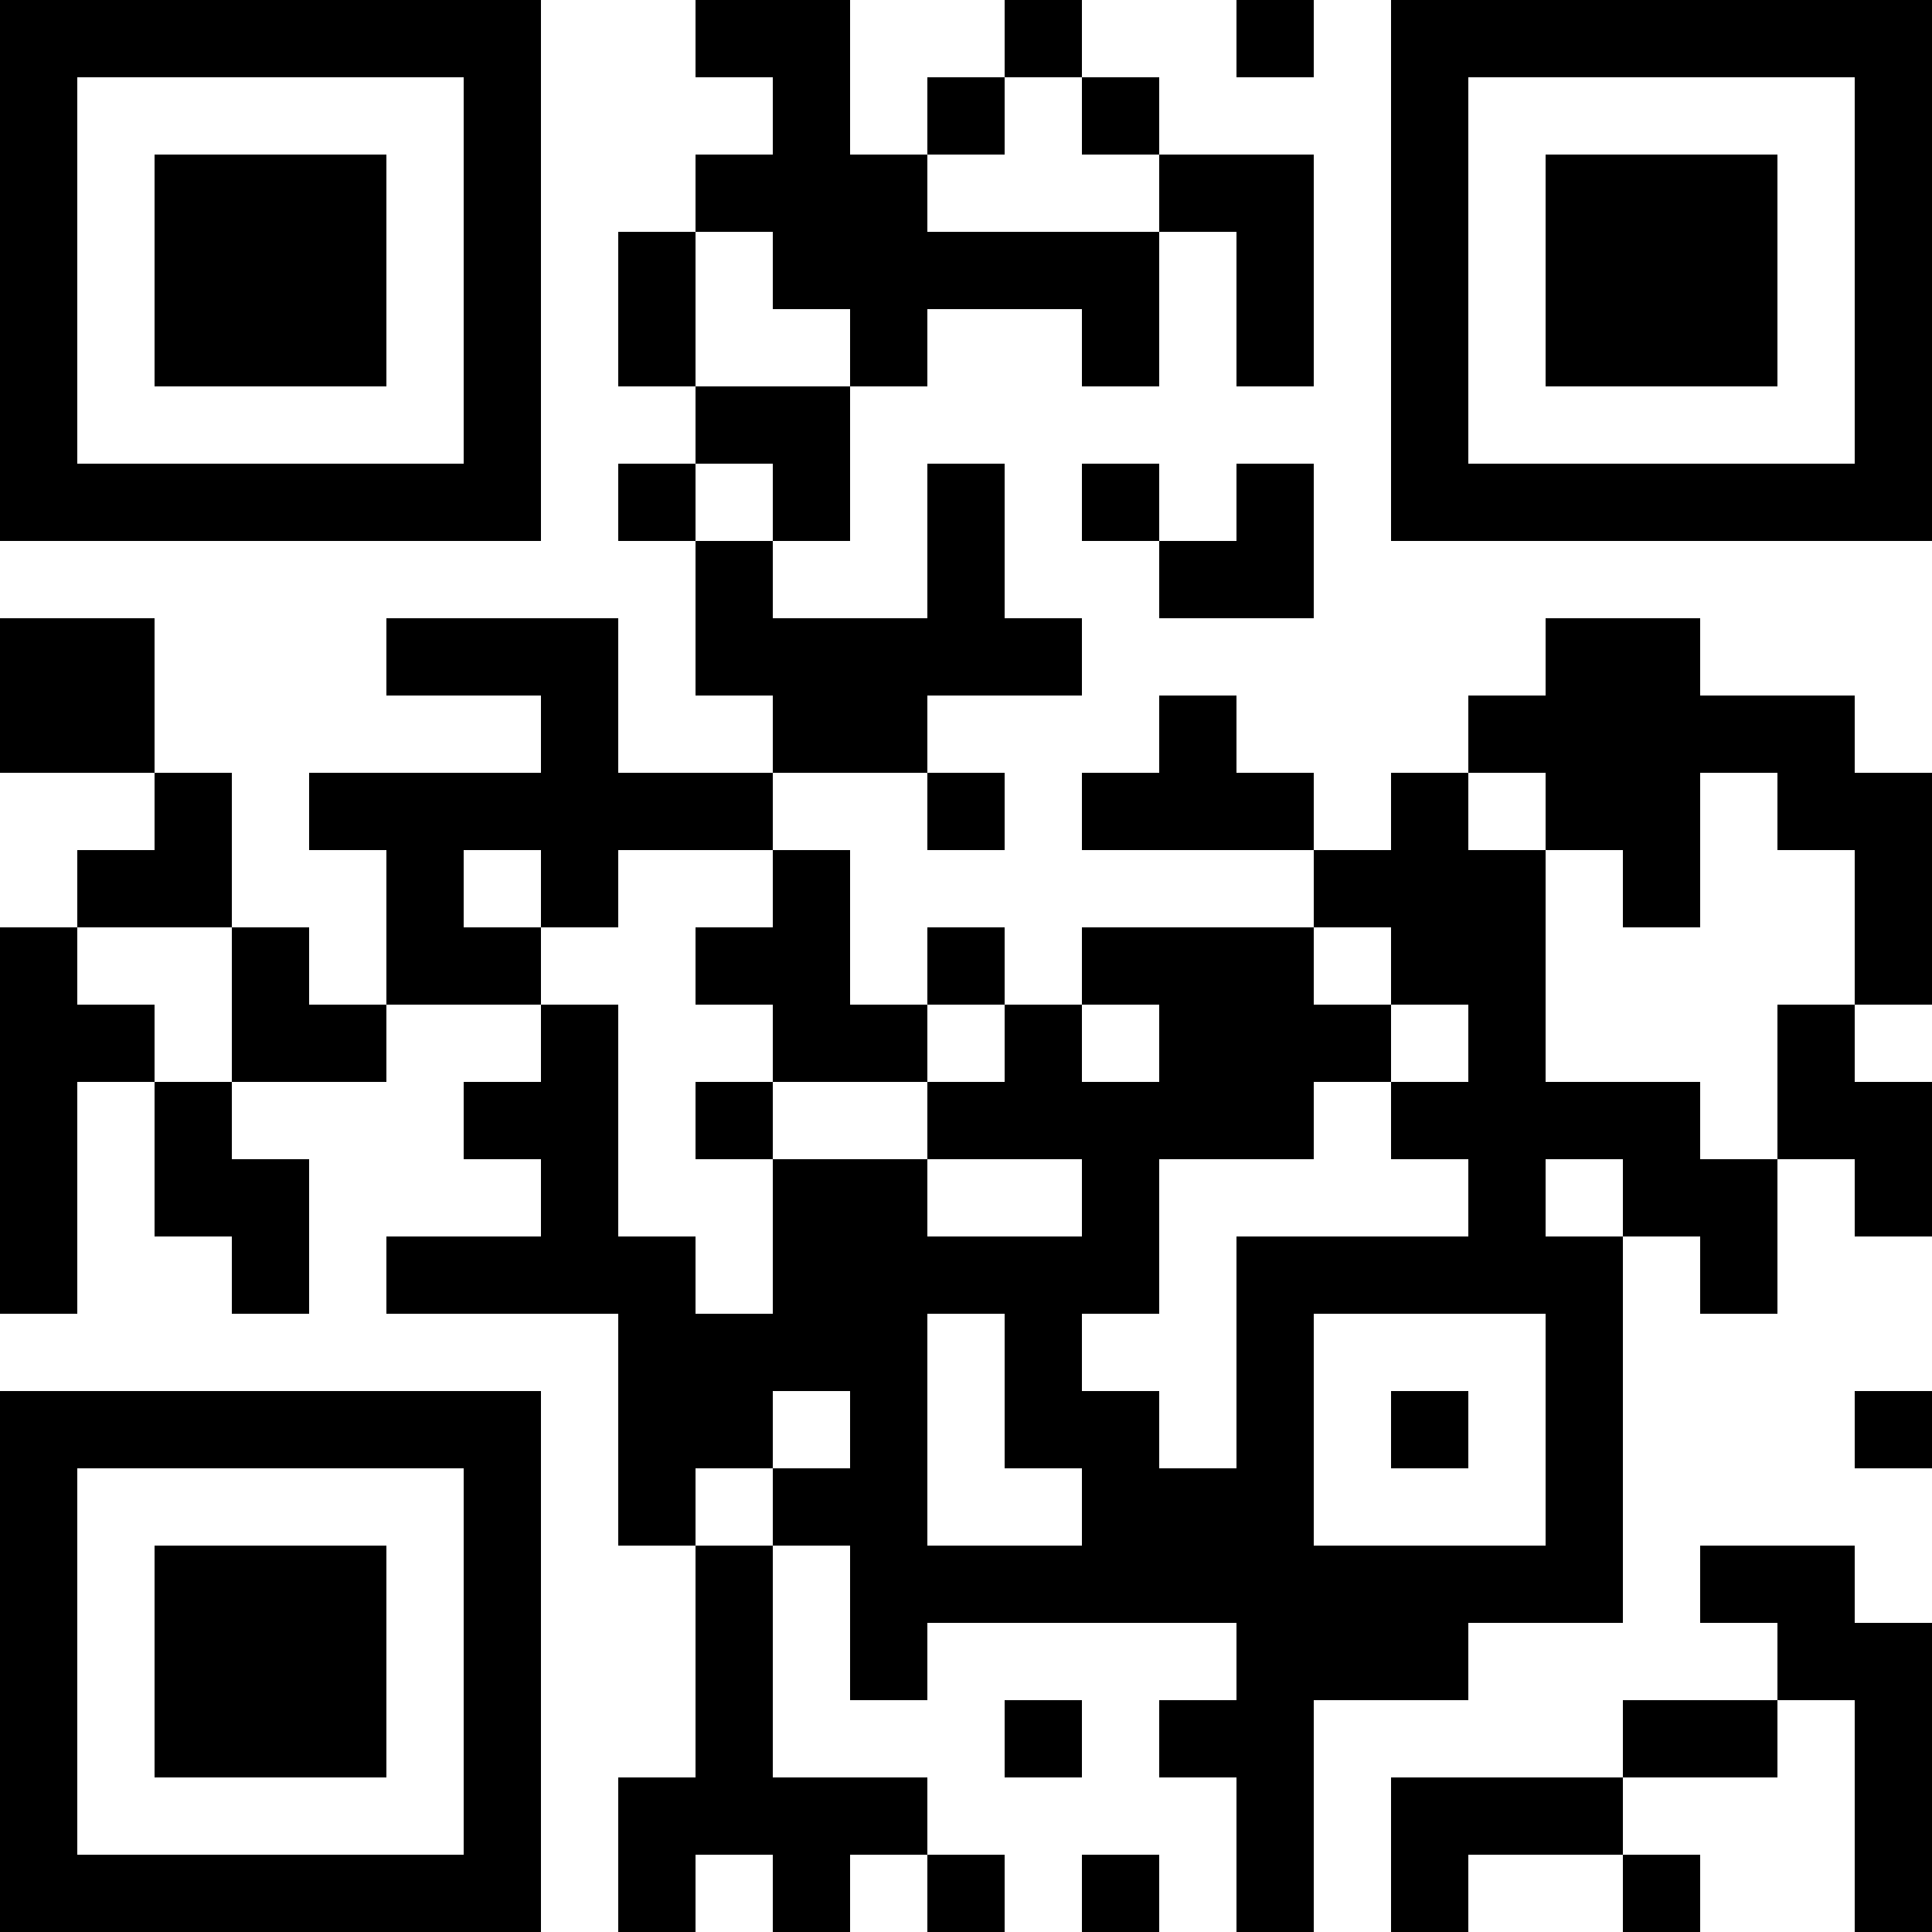 <?xml version="1.0" encoding="UTF-8"?>
<svg xmlns="http://www.w3.org/2000/svg" version="1.1" width="250" height="250" viewBox="0 0 250 250"><rect x="0" y="0" width="250" height="250" fill="#ffffff"/><g transform="scale(10)"><g transform="translate(0,0)"><path fill-rule="evenodd" d="M9 0L9 1L10 1L10 2L9 2L9 3L8 3L8 5L9 5L9 6L8 6L8 7L9 7L9 9L10 9L10 10L8 10L8 8L5 8L5 9L7 9L7 10L4 10L4 11L5 11L5 13L4 13L4 12L3 12L3 10L2 10L2 8L0 8L0 10L2 10L2 11L1 11L1 12L0 12L0 17L1 17L1 14L2 14L2 16L3 16L3 17L4 17L4 15L3 15L3 14L5 14L5 13L7 13L7 14L6 14L6 15L7 15L7 16L5 16L5 17L8 17L8 20L9 20L9 23L8 23L8 25L9 25L9 24L10 24L10 25L11 25L11 24L12 24L12 25L13 25L13 24L12 24L12 23L10 23L10 20L11 20L11 22L12 22L12 21L16 21L16 22L15 22L15 23L16 23L16 25L17 25L17 22L19 22L19 21L21 21L21 16L22 16L22 17L23 17L23 15L24 15L24 16L25 16L25 14L24 14L24 13L25 13L25 10L24 10L24 9L22 9L22 8L20 8L20 9L19 9L19 10L18 10L18 11L17 11L17 10L16 10L16 9L15 9L15 10L14 10L14 11L17 11L17 12L14 12L14 13L13 13L13 12L12 12L12 13L11 13L11 11L10 11L10 10L12 10L12 11L13 11L13 10L12 10L12 9L14 9L14 8L13 8L13 6L12 6L12 8L10 8L10 7L11 7L11 5L12 5L12 4L14 4L14 5L15 5L15 3L16 3L16 5L17 5L17 2L15 2L15 1L14 1L14 0L13 0L13 1L12 1L12 2L11 2L11 0ZM16 0L16 1L17 1L17 0ZM13 1L13 2L12 2L12 3L15 3L15 2L14 2L14 1ZM9 3L9 5L11 5L11 4L10 4L10 3ZM9 6L9 7L10 7L10 6ZM14 6L14 7L15 7L15 8L17 8L17 6L16 6L16 7L15 7L15 6ZM19 10L19 11L20 11L20 14L22 14L22 15L23 15L23 13L24 13L24 11L23 11L23 10L22 10L22 12L21 12L21 11L20 11L20 10ZM6 11L6 12L7 12L7 13L8 13L8 16L9 16L9 17L10 17L10 15L12 15L12 16L14 16L14 15L12 15L12 14L13 14L13 13L12 13L12 14L10 14L10 13L9 13L9 12L10 12L10 11L8 11L8 12L7 12L7 11ZM1 12L1 13L2 13L2 14L3 14L3 12ZM17 12L17 13L18 13L18 14L17 14L17 15L15 15L15 17L14 17L14 18L15 18L15 19L16 19L16 16L19 16L19 15L18 15L18 14L19 14L19 13L18 13L18 12ZM14 13L14 14L15 14L15 13ZM9 14L9 15L10 15L10 14ZM20 15L20 16L21 16L21 15ZM12 17L12 20L14 20L14 19L13 19L13 17ZM17 17L17 20L20 20L20 17ZM10 18L10 19L9 19L9 20L10 20L10 19L11 19L11 18ZM18 18L18 19L19 19L19 18ZM24 18L24 19L25 19L25 18ZM22 20L22 21L23 21L23 22L21 22L21 23L18 23L18 25L19 25L19 24L21 24L21 25L22 25L22 24L21 24L21 23L23 23L23 22L24 22L24 25L25 25L25 21L24 21L24 20ZM13 22L13 23L14 23L14 22ZM14 24L14 25L15 25L15 24ZM0 0L0 7L7 7L7 0ZM1 1L1 6L6 6L6 1ZM2 2L2 5L5 5L5 2ZM18 0L18 7L25 7L25 0ZM19 1L19 6L24 6L24 1ZM20 2L20 5L23 5L23 2ZM0 18L0 25L7 25L7 18ZM1 19L1 24L6 24L6 19ZM2 20L2 23L5 23L5 20Z" fill="#000000"/></g></g></svg>
